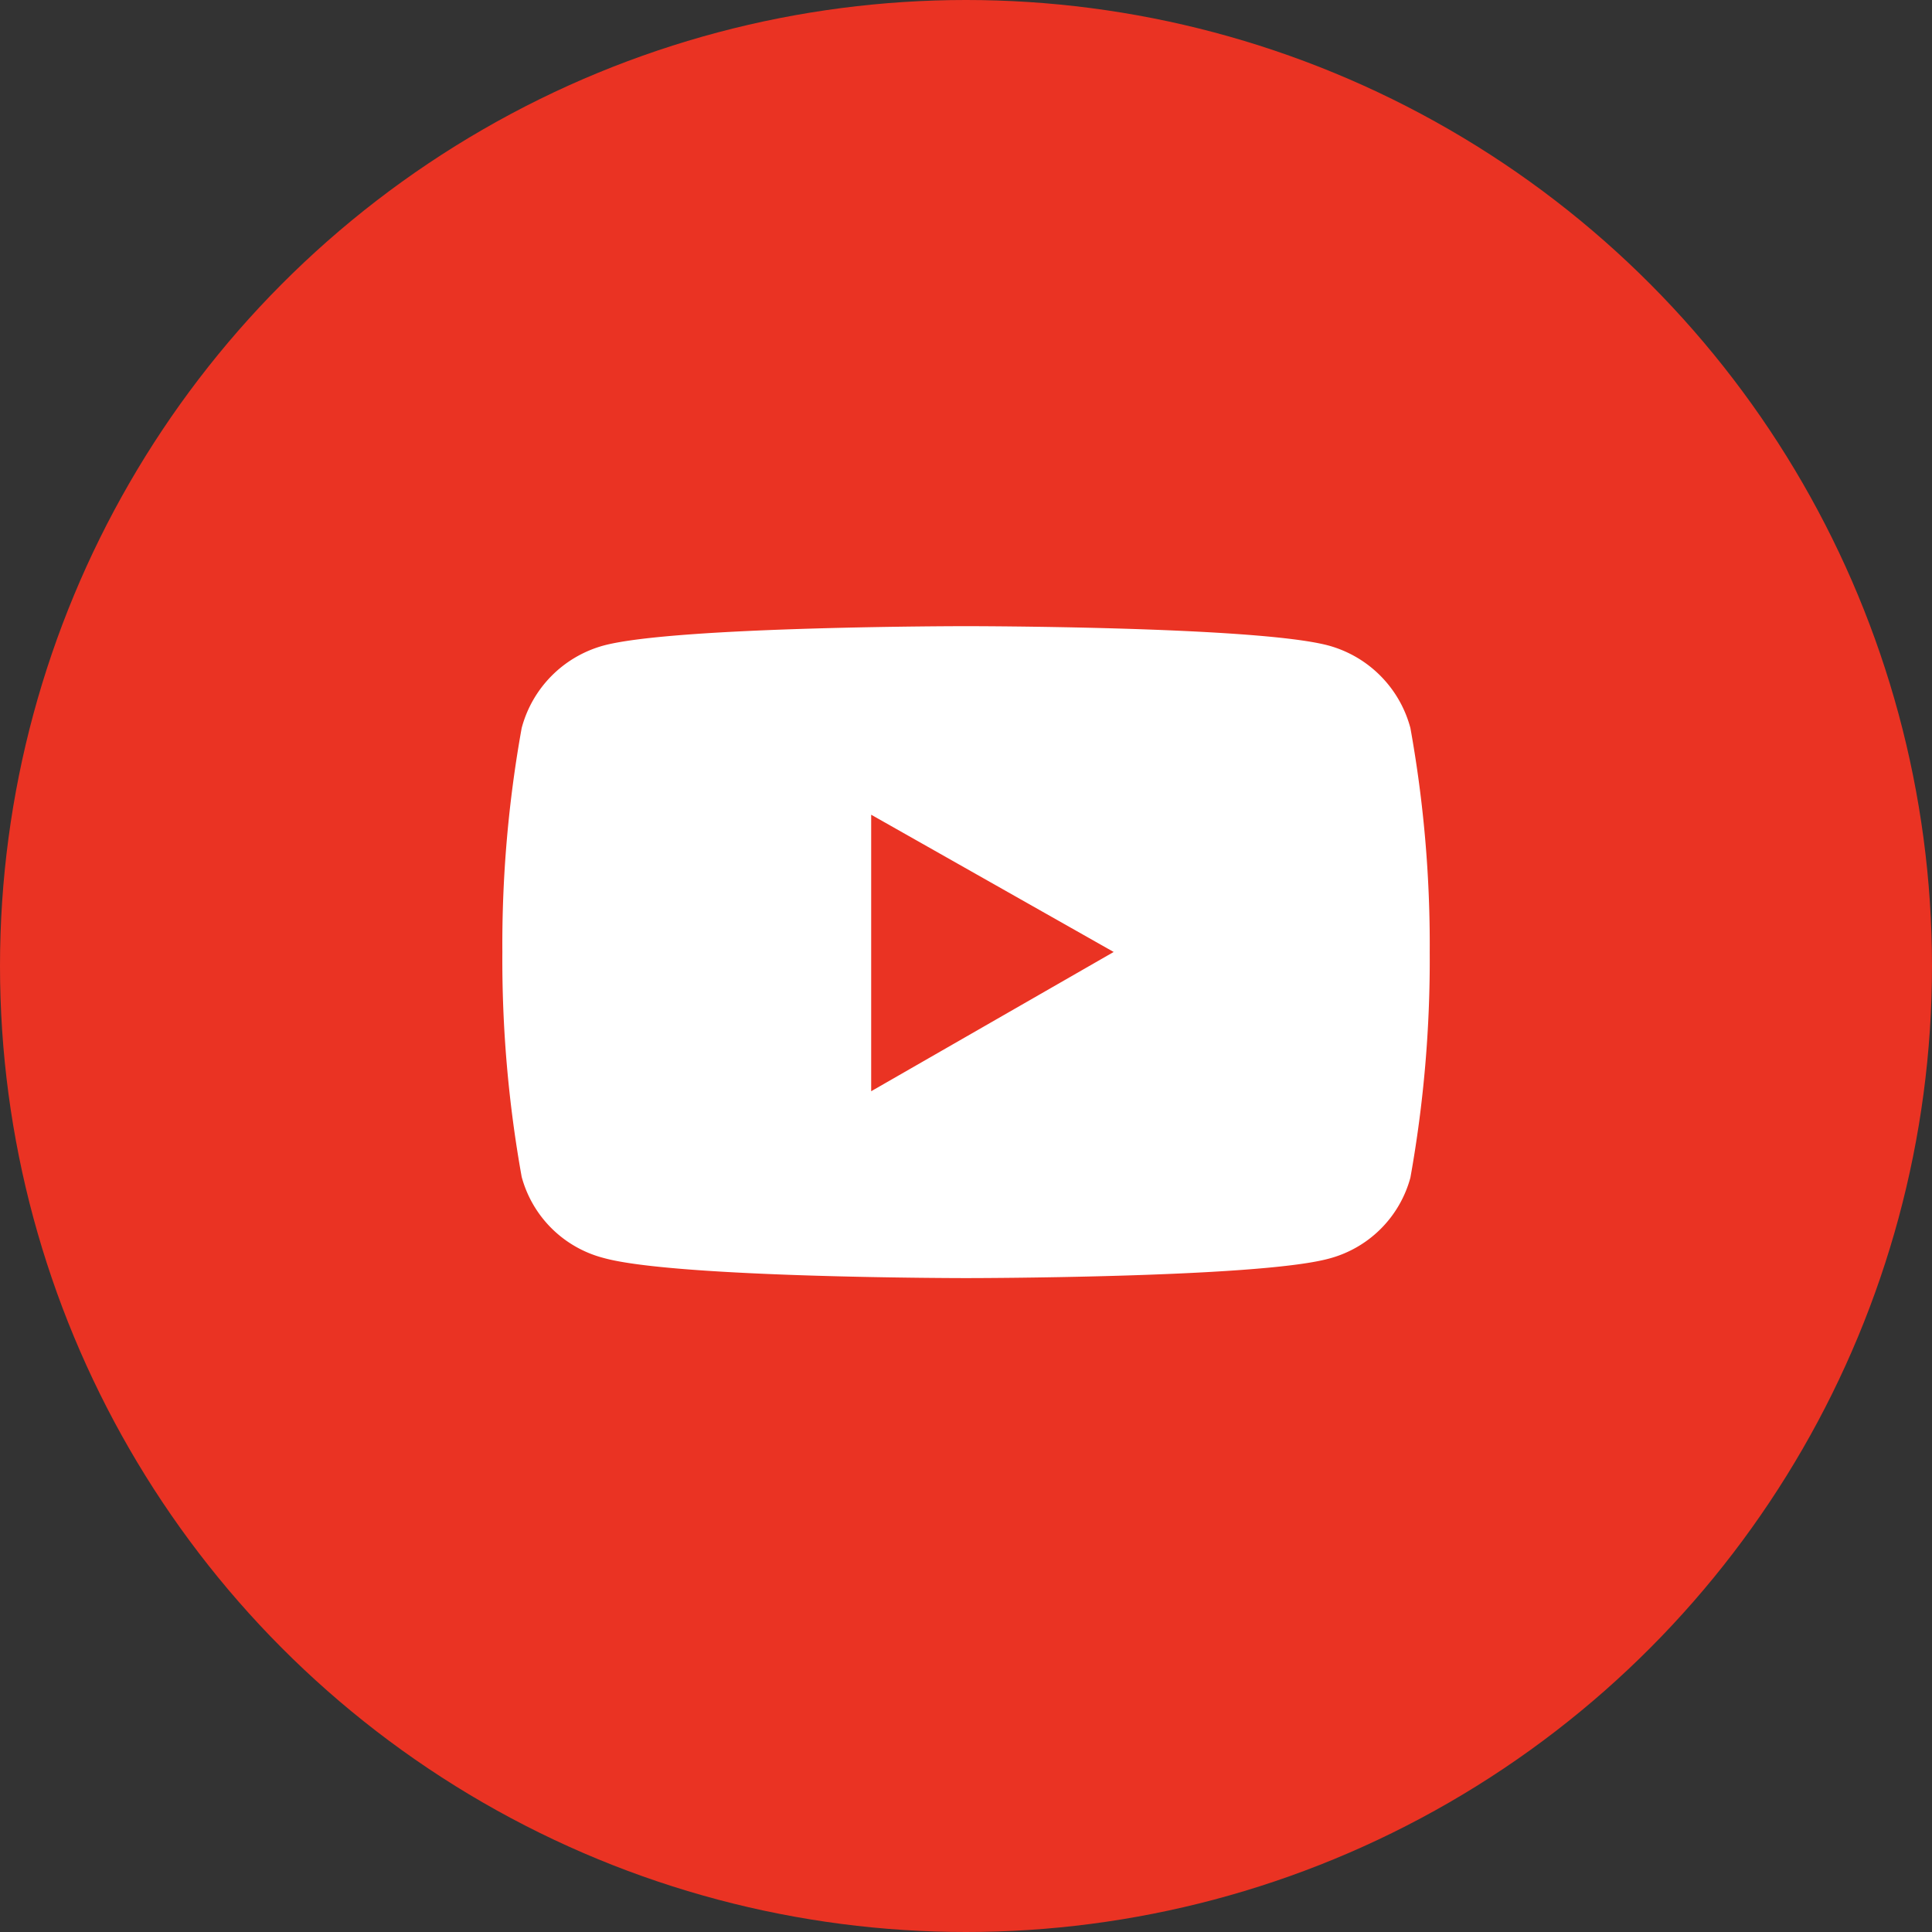 <svg height="50" viewBox="0 0 50 50" width="50" xmlns="http://www.w3.org/2000/svg"><rect x="0" y="0" width="50" height="50" fill="#333333" stroke="none"/><circle cx="25" cy="25" fill="#ea3323" r="25"/><g transform="translate(13.001 13.001)"><path d="m0 0h24v24h-24z" fill="none"/><path d="m43.5 31.55a3.016 3.016 0 0 0 -2.124-2.136c-1.872-.5-9.376-.5-9.376-.5s-7.5 0-9.375.5a3.016 3.016 0 0 0 -2.125 2.136 31.566 31.566 0 0 0 -.5 5.8 31.744 31.744 0 0 0 .5 5.816 2.968 2.968 0 0 0 2.124 2.1c1.872.52 9.376.52 9.376.52s7.5 0 9.376-.5a2.968 2.968 0 0 0 2.124-2.1 31.885 31.885 0 0 0 .5-5.832 31.567 31.567 0 0 0 -.5-5.804zm-13.955 9.4v-7.156l6.276 3.552z" fill="#fff" transform="translate(-20 -25.71)"/></g></svg>